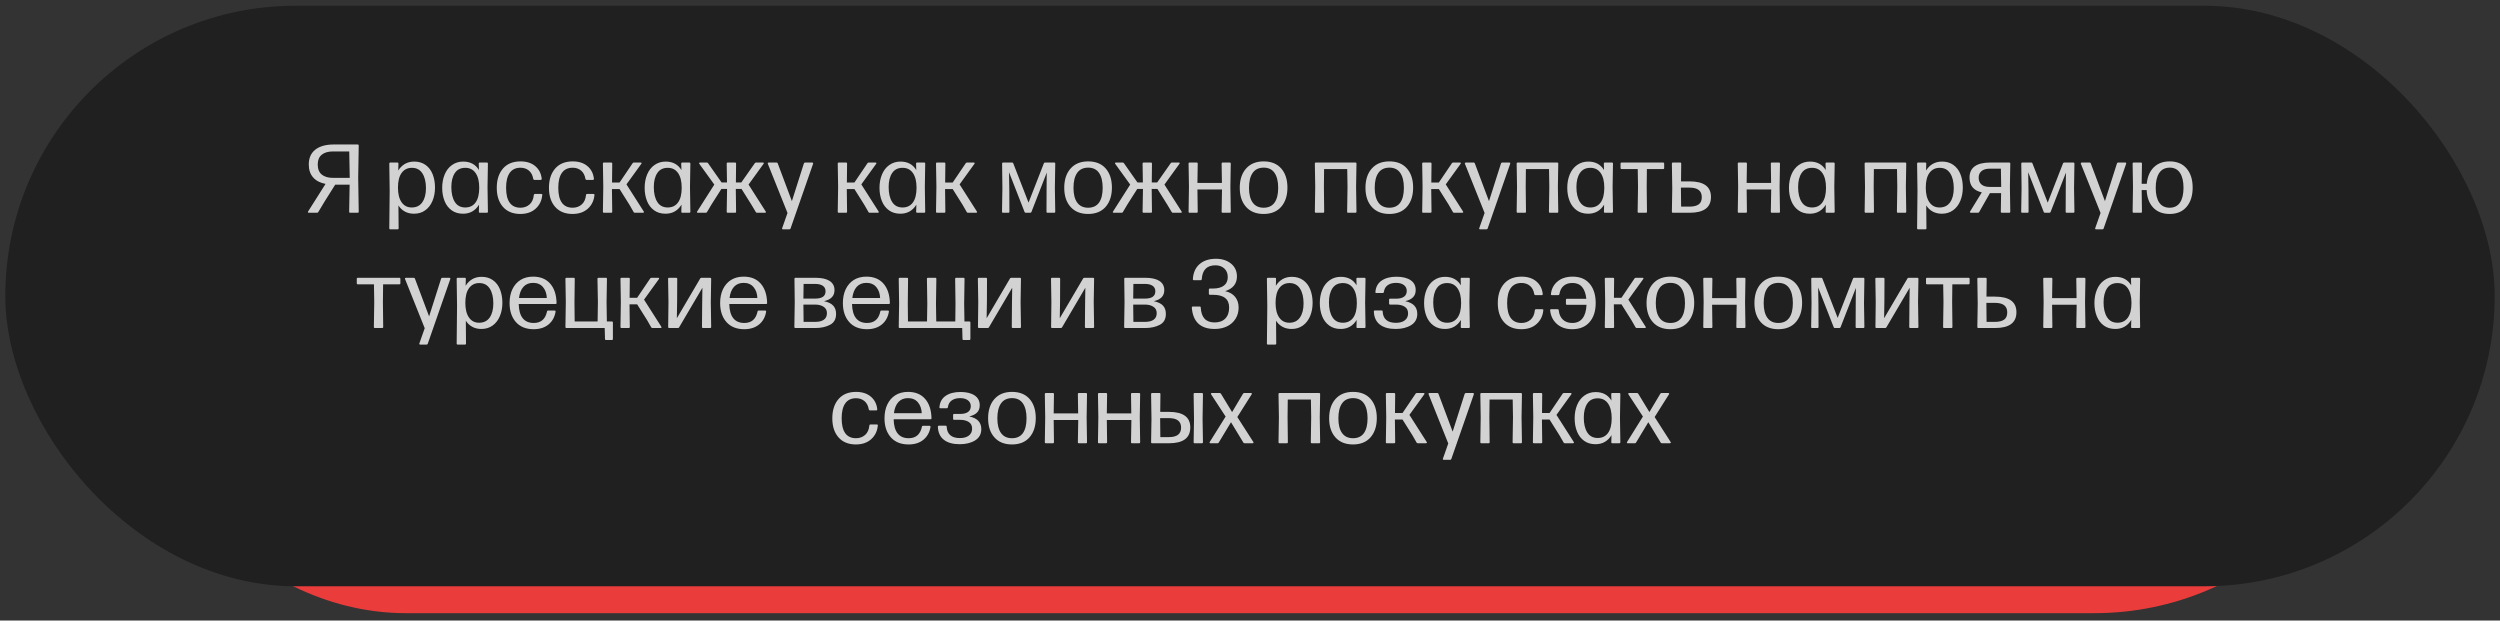 <?xml version="1.0" encoding="UTF-8"?> <svg xmlns="http://www.w3.org/2000/svg" width="282" height="70" viewBox="0 0 282 70" fill="none"><rect x="0" y="0" width="282" height="70" fill="#333333" stroke="none"/><rect x="13.037" y="3.683" width="255.926" height="65.482" rx="32.741" fill="#EB3C3C"></rect><rect x="0.599" y="0.648" width="280.802" height="65.482" rx="32.741" fill="#202020"></rect><path opacity="0.8" d="M40.34 16.298C40.423 16.298 40.464 16.339 40.464 16.421L40.405 20.031L40.464 23.877C40.464 23.959 40.423 24 40.34 24H39.502C39.424 24 39.384 23.959 39.384 23.877L39.438 20.831H37.81L36.634 22.7L35.898 23.925C35.877 23.975 35.829 24 35.753 24H34.84C34.79 24 34.756 23.986 34.738 23.957C34.72 23.928 34.726 23.894 34.754 23.855L36.72 20.745C36.115 20.627 35.65 20.384 35.324 20.015C34.994 19.642 34.83 19.155 34.83 18.554C34.83 17.823 35.077 17.265 35.571 16.878C36.065 16.491 36.76 16.298 37.655 16.298H40.34ZM39.449 20.063V20.041L39.395 17.082H37.569C37.017 17.082 36.591 17.206 36.291 17.453C35.99 17.7 35.839 18.063 35.839 18.543C35.839 19.062 35.992 19.445 36.296 19.692C36.6 19.939 37.021 20.063 37.558 20.063H39.449ZM47.999 18.602C48.358 18.856 48.624 19.205 48.8 19.649C48.979 20.101 49.068 20.602 49.068 21.153C49.068 21.705 48.975 22.204 48.789 22.652C48.599 23.107 48.325 23.463 47.967 23.721C47.609 23.979 47.188 24.107 46.705 24.107C46.315 24.107 45.971 24.027 45.674 23.866C45.373 23.701 45.13 23.47 44.943 23.173L44.965 25.751C44.965 25.83 44.925 25.869 44.847 25.869H44.03C43.952 25.869 43.912 25.83 43.912 25.751L43.955 21.513L43.912 18.457C43.912 18.375 43.952 18.334 44.03 18.334H44.825C44.904 18.334 44.943 18.375 44.943 18.457L44.922 19.236C45.122 18.914 45.373 18.665 45.674 18.489C45.978 18.314 46.329 18.226 46.727 18.226C47.224 18.226 47.649 18.351 47.999 18.602ZM46.442 23.404C46.968 23.404 47.367 23.207 47.64 22.813C47.912 22.419 48.048 21.891 48.048 21.229C48.048 20.527 47.914 19.968 47.645 19.553C47.377 19.137 46.983 18.93 46.463 18.93C45.973 18.93 45.588 19.119 45.309 19.499C45.029 19.879 44.89 20.434 44.89 21.164C44.89 21.869 45.026 22.419 45.298 22.813C45.57 23.207 45.951 23.404 46.442 23.404ZM54.004 18.457C54.004 18.375 54.044 18.334 54.123 18.334H54.917C54.996 18.334 55.036 18.375 55.036 18.457L54.993 21.105L55.036 23.877C55.036 23.959 54.996 24 54.917 24H54.133C54.054 24 54.015 23.959 54.015 23.877L54.037 23.087C53.836 23.416 53.585 23.669 53.285 23.844C52.98 24.02 52.629 24.107 52.232 24.107C51.727 24.107 51.299 23.98 50.948 23.726C50.59 23.465 50.323 23.116 50.148 22.679C49.969 22.235 49.879 21.737 49.879 21.186C49.879 20.631 49.972 20.129 50.159 19.682C50.345 19.23 50.619 18.876 50.98 18.618C51.346 18.357 51.766 18.226 52.243 18.226C53.052 18.226 53.646 18.545 54.026 19.182L54.004 18.457ZM53.645 22.84C53.92 22.46 54.058 21.905 54.058 21.175C54.058 20.462 53.92 19.909 53.645 19.515C53.372 19.125 52.986 18.93 52.484 18.93C51.962 18.93 51.569 19.125 51.308 19.515C51.043 19.909 50.911 20.439 50.911 21.105C50.911 21.81 51.043 22.371 51.308 22.786C51.569 23.198 51.962 23.404 52.484 23.404C52.982 23.404 53.369 23.216 53.645 22.84ZM56.733 23.334C56.267 22.804 56.035 22.088 56.035 21.186C56.035 20.276 56.269 19.551 56.738 19.01C57.207 18.473 57.866 18.205 58.715 18.205C59.399 18.205 59.952 18.382 60.374 18.736C60.797 19.091 61.041 19.565 61.105 20.16V20.181C61.105 20.256 61.064 20.294 60.981 20.294H60.278C60.213 20.294 60.17 20.256 60.149 20.181C60.084 19.773 59.922 19.46 59.66 19.241C59.402 19.026 59.087 18.919 58.715 18.919C58.174 18.919 57.768 19.112 57.496 19.499C57.224 19.882 57.087 20.441 57.087 21.175C57.087 22.675 57.626 23.427 58.704 23.431C59.116 23.431 59.461 23.305 59.741 23.055C60.013 22.811 60.17 22.459 60.213 21.997C60.228 21.918 60.273 21.878 60.348 21.878H61.062C61.094 21.878 61.123 21.887 61.148 21.905C61.169 21.92 61.177 21.947 61.169 21.986C61.112 22.623 60.863 23.141 60.423 23.538C59.982 23.936 59.406 24.134 58.693 24.134C57.855 24.134 57.202 23.867 56.733 23.334ZM62.62 23.334C62.154 22.804 61.921 22.088 61.921 21.186C61.921 20.276 62.156 19.551 62.625 19.01C63.094 18.473 63.753 18.205 64.602 18.205C65.285 18.205 65.839 18.382 66.261 18.736C66.684 19.091 66.927 19.565 66.992 20.16V20.181C66.992 20.256 66.951 20.294 66.868 20.294H66.165C66.1 20.294 66.057 20.256 66.036 20.181C65.971 19.773 65.808 19.46 65.547 19.241C65.289 19.026 64.974 18.919 64.602 18.919C64.061 18.919 63.654 19.112 63.382 19.499C63.11 19.882 62.974 20.441 62.974 21.175C62.974 22.675 63.513 23.427 64.591 23.431C65.003 23.431 65.348 23.305 65.627 23.055C65.9 22.811 66.057 22.459 66.1 21.997C66.114 21.918 66.159 21.878 66.234 21.878H66.949C66.981 21.878 67.01 21.887 67.035 21.905C67.056 21.92 67.063 21.947 67.056 21.986C66.999 22.623 66.75 23.141 66.31 23.538C65.869 23.936 65.293 24.134 64.58 24.134C63.742 24.134 63.089 23.867 62.62 23.334ZM71.514 18.334H72.261C72.311 18.334 72.345 18.348 72.363 18.377C72.377 18.401 72.37 18.436 72.341 18.479L70.665 20.799L72.615 23.855C72.63 23.88 72.637 23.903 72.637 23.925C72.637 23.975 72.599 24 72.524 24H71.611C71.543 24 71.496 23.971 71.471 23.914L71.009 23.108L69.887 21.325H69.027L69.06 23.877C69.06 23.959 69.02 24 68.941 24H68.125C68.046 24 68.007 23.959 68.007 23.877L68.05 21.073L68.007 18.457C68.007 18.375 68.046 18.334 68.125 18.334H68.941C69.02 18.334 69.06 18.375 69.06 18.457L69.038 20.589H69.887L71.358 18.414C71.383 18.36 71.435 18.334 71.514 18.334ZM76.842 18.457C76.842 18.375 76.882 18.334 76.96 18.334H77.755C77.834 18.334 77.874 18.375 77.874 18.457L77.831 21.105L77.874 23.877C77.874 23.959 77.834 24 77.755 24H76.971C76.892 24 76.853 23.959 76.853 23.877L76.874 23.087C76.674 23.416 76.423 23.669 76.123 23.844C75.818 24.02 75.467 24.107 75.07 24.107C74.565 24.107 74.137 23.98 73.786 23.726C73.428 23.465 73.161 23.116 72.986 22.679C72.807 22.235 72.717 21.737 72.717 21.186C72.717 20.631 72.81 20.129 72.997 19.682C73.183 19.23 73.457 18.876 73.818 18.618C74.184 18.357 74.604 18.226 75.081 18.226C75.89 18.226 76.484 18.545 76.864 19.182L76.842 18.457ZM76.482 22.84C76.758 22.46 76.896 21.905 76.896 21.175C76.896 20.462 76.758 19.909 76.482 19.515C76.21 19.125 75.824 18.93 75.322 18.93C74.799 18.93 74.407 19.125 74.146 19.515C73.881 19.909 73.749 20.439 73.749 21.105C73.749 21.81 73.881 22.371 74.146 22.786C74.407 23.198 74.799 23.404 75.322 23.404C75.82 23.404 76.207 23.216 76.482 22.84ZM85.286 18.334H86.054C86.104 18.334 86.138 18.348 86.156 18.377C86.17 18.401 86.161 18.436 86.129 18.479L84.437 20.82L86.371 23.855C86.388 23.873 86.397 23.896 86.397 23.925C86.397 23.975 86.363 24 86.295 24H85.393C85.325 24 85.278 23.971 85.253 23.914L84.765 23.098L83.647 21.314H82.998L83.03 23.877C83.03 23.959 82.989 24 82.906 24H82.095C82.013 24 81.972 23.959 81.972 23.877L82.015 21.314H81.37L80.237 23.098L79.753 23.914C79.728 23.971 79.68 24 79.608 24H78.717C78.67 24 78.638 23.986 78.62 23.957C78.606 23.932 78.613 23.898 78.642 23.855L80.575 20.82L78.883 18.479C78.869 18.464 78.862 18.443 78.862 18.414C78.862 18.36 78.894 18.334 78.959 18.334H79.727C79.795 18.334 79.843 18.36 79.872 18.414L81.392 20.579H82.004L81.972 18.457C81.972 18.375 82.013 18.334 82.095 18.334H82.906C82.989 18.334 83.03 18.375 83.03 18.457L83.008 20.579H83.621L85.141 18.414C85.166 18.36 85.214 18.334 85.286 18.334ZM88.229 25.826C88.215 25.797 88.215 25.765 88.229 25.73L88.831 24.021L86.612 18.479C86.602 18.446 86.596 18.428 86.596 18.425C86.596 18.4 86.609 18.378 86.634 18.36C86.659 18.342 86.684 18.334 86.709 18.334H87.601C87.665 18.334 87.708 18.367 87.73 18.436L89.325 22.689L90.678 18.436C90.7 18.367 90.748 18.334 90.823 18.334H91.613C91.659 18.334 91.692 18.348 91.71 18.377C91.727 18.409 91.729 18.443 91.715 18.479L89.174 25.773C89.153 25.837 89.108 25.869 89.04 25.869H88.315C88.276 25.869 88.247 25.855 88.229 25.826ZM98.004 18.334H98.751C98.801 18.334 98.835 18.348 98.853 18.377C98.867 18.401 98.86 18.436 98.832 18.479L97.156 20.799L99.106 23.855C99.12 23.88 99.127 23.903 99.127 23.925C99.127 23.975 99.089 24 99.014 24H98.101C98.033 24 97.987 23.971 97.961 23.914L97.499 23.108L96.377 21.325H95.518L95.55 23.877C95.55 23.959 95.51 24 95.432 24H94.615C94.537 24 94.497 23.959 94.497 23.877L94.54 21.073L94.497 18.457C94.497 18.375 94.537 18.334 94.615 18.334H95.432C95.51 18.334 95.55 18.375 95.55 18.457L95.528 20.589H96.377L97.849 18.414C97.874 18.36 97.926 18.334 98.004 18.334ZM103.333 18.457C103.333 18.375 103.372 18.334 103.451 18.334H104.246C104.324 18.334 104.364 18.375 104.364 18.457L104.321 21.105L104.364 23.877C104.364 23.959 104.324 24 104.246 24H103.461C103.383 24 103.343 23.959 103.343 23.877L103.365 23.087C103.164 23.416 102.914 23.669 102.613 23.844C102.308 24.02 101.958 24.107 101.56 24.107C101.055 24.107 100.627 23.98 100.276 23.726C99.918 23.465 99.651 23.116 99.476 22.679C99.297 22.235 99.207 21.737 99.207 21.186C99.207 20.631 99.301 20.129 99.487 19.682C99.673 19.23 99.947 18.876 100.309 18.618C100.674 18.357 101.095 18.226 101.571 18.226C102.38 18.226 102.974 18.545 103.354 19.182L103.333 18.457ZM102.973 22.84C103.248 22.46 103.386 21.905 103.386 21.175C103.386 20.462 103.248 19.909 102.973 19.515C102.701 19.125 102.314 18.93 101.812 18.93C101.29 18.93 100.898 19.125 100.636 19.515C100.371 19.909 100.239 20.439 100.239 21.105C100.239 21.81 100.371 22.371 100.636 22.786C100.898 23.198 101.29 23.404 101.812 23.404C102.31 23.404 102.697 23.216 102.973 22.84ZM109.09 18.334H109.837C109.887 18.334 109.921 18.348 109.939 18.377C109.953 18.401 109.946 18.436 109.917 18.479L108.242 20.799L110.191 23.855C110.206 23.88 110.213 23.903 110.213 23.925C110.213 23.975 110.175 24 110.1 24H109.187C109.119 24 109.072 23.971 109.047 23.914L108.585 23.108L107.463 21.325H106.604L106.636 23.877C106.636 23.959 106.596 24 106.518 24H105.701C105.622 24 105.583 23.959 105.583 23.877L105.626 21.073L105.583 18.457C105.583 18.375 105.622 18.334 105.701 18.334H106.518C106.596 18.334 106.636 18.375 106.636 18.457L106.614 20.589H107.463L108.935 18.414C108.96 18.36 109.012 18.334 109.09 18.334ZM117.743 18.436C117.765 18.367 117.809 18.334 117.877 18.334H118.909C118.991 18.334 119.032 18.375 119.032 18.457L118.989 21.218L119.032 23.877C119.032 23.959 118.991 24 118.909 24H118.162C118.083 24 118.044 23.959 118.044 23.877L118.055 21.347L118.065 20.052L118.076 19.467L116.347 23.903C116.325 23.968 116.282 24 116.218 24H115.697C115.632 24 115.589 23.968 115.568 23.903L113.817 19.424L113.828 20.063L113.849 21.347L113.86 23.877C113.86 23.959 113.82 24 113.742 24H113.146C113.067 24 113.027 23.959 113.027 23.877L113.07 21.218L113.038 18.457C113.038 18.375 113.077 18.334 113.156 18.334H114.171C114.236 18.334 114.279 18.367 114.3 18.436L116.019 22.856L117.743 18.436ZM120.756 23.334C120.284 22.804 120.047 22.088 120.047 21.186C120.047 20.269 120.285 19.544 120.762 19.01C121.238 18.473 121.897 18.205 122.738 18.205C123.594 18.205 124.255 18.47 124.72 19C125.189 19.533 125.424 20.255 125.424 21.164C125.424 22.066 125.189 22.788 124.72 23.329C124.251 23.866 123.59 24.134 122.738 24.134C121.89 24.134 121.229 23.867 120.756 23.334ZM123.974 22.851C124.246 22.467 124.382 21.912 124.382 21.186C124.382 20.462 124.244 19.9 123.968 19.499C123.696 19.105 123.286 18.908 122.738 18.908C122.187 18.915 121.775 19.114 121.503 19.504C121.227 19.898 121.089 20.459 121.089 21.186C121.089 21.909 121.229 22.464 121.508 22.851C121.788 23.237 122.198 23.431 122.738 23.431C123.286 23.431 123.698 23.237 123.974 22.851ZM132.197 18.334H132.965C133.015 18.334 133.049 18.348 133.067 18.377C133.081 18.401 133.072 18.436 133.04 18.479L131.348 20.82L133.282 23.855C133.3 23.873 133.309 23.896 133.309 23.925C133.309 23.975 133.275 24 133.207 24H132.304C132.236 24 132.19 23.971 132.165 23.914L131.676 23.098L130.559 21.314H129.909L129.941 23.877C129.941 23.959 129.9 24 129.817 24H129.006C128.924 24 128.883 23.959 128.883 23.877L128.926 21.314H128.281L127.148 23.098L126.665 23.914C126.639 23.971 126.591 24 126.52 24H125.628C125.581 24 125.549 23.986 125.531 23.957C125.517 23.932 125.524 23.898 125.553 23.855L127.486 20.82L125.794 18.479C125.78 18.464 125.773 18.443 125.773 18.414C125.773 18.36 125.805 18.334 125.87 18.334H126.638C126.706 18.334 126.754 18.36 126.783 18.414L128.303 20.579H128.915L128.883 18.457C128.883 18.375 128.924 18.334 129.006 18.334H129.817C129.9 18.334 129.941 18.375 129.941 18.457L129.919 20.579H130.532L132.052 18.414C132.077 18.36 132.125 18.334 132.197 18.334ZM137.799 18.457C137.799 18.375 137.838 18.334 137.917 18.334H138.712C138.791 18.334 138.83 18.375 138.83 18.457L138.787 21.073L138.83 23.877C138.83 23.959 138.791 24 138.712 24H137.917C137.838 24 137.799 23.959 137.799 23.877L137.842 21.373H135.07L135.103 23.877C135.103 23.959 135.063 24 134.984 24H134.189C134.111 24 134.071 23.959 134.071 23.877L134.114 21.073L134.071 18.457C134.071 18.375 134.111 18.334 134.189 18.334H134.984C135.063 18.334 135.103 18.375 135.103 18.457L135.07 20.632H137.831L137.799 18.457ZM140.554 23.334C140.082 22.804 139.845 22.088 139.845 21.186C139.845 20.269 140.083 19.544 140.56 19.01C141.036 18.473 141.695 18.205 142.536 18.205C143.392 18.205 144.053 18.47 144.518 19C144.987 19.533 145.222 20.255 145.222 21.164C145.222 22.066 144.987 22.788 144.518 23.329C144.049 23.866 143.388 24.134 142.536 24.134C141.688 24.134 141.027 23.867 140.554 23.334ZM143.771 22.851C144.044 22.467 144.18 21.912 144.18 21.186C144.18 20.462 144.042 19.9 143.766 19.499C143.494 19.105 143.084 18.908 142.536 18.908C141.985 18.915 141.573 19.114 141.301 19.504C141.025 19.898 140.887 20.459 140.887 21.186C140.887 21.909 141.027 22.464 141.306 22.851C141.585 23.237 141.995 23.431 142.536 23.431C143.084 23.431 143.496 23.237 143.771 22.851ZM148.434 18.334H152.892C152.97 18.334 153.01 18.375 153.01 18.457L152.967 21.073L153.01 23.877C153.01 23.959 152.97 24 152.892 24H152.075C151.996 24 151.957 23.959 151.957 23.877L152 21.073L151.968 19.069H149.357L149.336 21.073L149.368 23.877C149.368 23.959 149.329 24 149.25 24H148.434C148.355 24 148.315 23.959 148.315 23.877L148.358 21.073L148.315 18.457C148.315 18.375 148.355 18.334 148.434 18.334ZM154.734 23.334C154.261 22.804 154.025 22.088 154.025 21.186C154.025 20.269 154.263 19.544 154.739 19.01C155.215 18.473 155.874 18.205 156.716 18.205C157.572 18.205 158.232 18.47 158.698 19C159.167 19.533 159.401 20.255 159.401 21.164C159.401 22.066 159.167 22.788 158.698 23.329C158.229 23.866 157.568 24.134 156.716 24.134C155.867 24.134 155.207 23.867 154.734 23.334ZM157.951 22.851C158.223 22.467 158.359 21.912 158.359 21.186C158.359 20.462 158.222 19.9 157.946 19.499C157.674 19.105 157.264 18.908 156.716 18.908C156.164 18.915 155.753 19.114 155.48 19.504C155.205 19.898 155.067 20.459 155.067 21.186C155.067 21.909 155.207 22.464 155.486 22.851C155.765 23.237 156.175 23.431 156.716 23.431C157.264 23.431 157.675 23.237 157.951 22.851ZM163.929 18.334H164.676C164.726 18.334 164.76 18.348 164.778 18.377C164.792 18.401 164.785 18.436 164.756 18.479L163.081 20.799L165.03 23.855C165.045 23.88 165.052 23.903 165.052 23.925C165.052 23.975 165.014 24 164.939 24H164.026C163.958 24 163.911 23.971 163.886 23.914L163.424 23.108L162.302 21.325H161.442L161.475 23.877C161.475 23.959 161.435 24 161.356 24H160.54C160.461 24 160.422 23.959 160.422 23.877L160.465 21.073L160.422 18.457C160.422 18.375 160.461 18.334 160.54 18.334H161.356C161.435 18.334 161.475 18.375 161.475 18.457L161.453 20.589H162.302L163.773 18.414C163.799 18.36 163.85 18.334 163.929 18.334ZM166.862 25.826C166.847 25.797 166.847 25.765 166.862 25.73L167.463 24.021L165.245 18.479C165.234 18.446 165.229 18.428 165.229 18.425C165.229 18.4 165.242 18.378 165.267 18.36C165.292 18.342 165.317 18.334 165.342 18.334H166.233C166.298 18.334 166.341 18.367 166.362 18.436L167.958 22.689L169.311 18.436C169.333 18.367 169.381 18.334 169.456 18.334H170.246C170.292 18.334 170.324 18.348 170.342 18.377C170.36 18.409 170.362 18.443 170.348 18.479L167.807 25.773C167.786 25.837 167.741 25.869 167.673 25.869H166.948C166.908 25.869 166.88 25.855 166.862 25.826ZM171.196 18.334H175.654C175.733 18.334 175.772 18.375 175.772 18.457L175.729 21.073L175.772 23.877C175.772 23.959 175.733 24 175.654 24H174.838C174.759 24 174.72 23.959 174.72 23.877L174.763 21.073L174.73 19.069H172.12L172.099 21.073L172.131 23.877C172.131 23.959 172.091 24 172.013 24H171.196C171.118 24 171.078 23.959 171.078 23.877L171.121 21.073L171.078 18.457C171.078 18.375 171.118 18.334 171.196 18.334ZM180.913 18.457C180.913 18.375 180.952 18.334 181.031 18.334H181.826C181.904 18.334 181.944 18.375 181.944 18.457L181.901 21.105L181.944 23.877C181.944 23.959 181.904 24 181.826 24H181.042C180.963 24 180.923 23.959 180.923 23.877L180.945 23.087C180.744 23.416 180.494 23.669 180.193 23.844C179.889 24.02 179.538 24.107 179.14 24.107C178.635 24.107 178.207 23.98 177.856 23.726C177.498 23.465 177.232 23.116 177.056 22.679C176.877 22.235 176.788 21.737 176.788 21.186C176.788 20.631 176.881 20.129 177.067 19.682C177.253 19.23 177.527 18.876 177.889 18.618C178.254 18.357 178.675 18.226 179.151 18.226C179.96 18.226 180.555 18.545 180.934 19.182L180.913 18.457ZM180.553 22.84C180.828 22.46 180.966 21.905 180.966 21.175C180.966 20.462 180.828 19.909 180.553 19.515C180.281 19.125 179.894 18.93 179.393 18.93C178.87 18.93 178.478 19.125 178.216 19.515C177.951 19.909 177.819 20.439 177.819 21.105C177.819 21.81 177.951 22.371 178.216 22.786C178.478 23.198 178.87 23.404 179.393 23.404C179.89 23.404 180.277 23.216 180.553 22.84ZM182.921 18.334H187.594C187.677 18.334 187.718 18.375 187.718 18.457V18.951C187.718 19.03 187.677 19.069 187.594 19.069H185.768L185.747 21.073L185.779 23.877C185.779 23.959 185.739 24 185.661 24H184.844C184.765 24 184.726 23.959 184.726 23.877L184.769 21.073L184.737 19.069H182.921C182.839 19.069 182.798 19.03 182.798 18.951V18.457C182.798 18.375 182.839 18.334 182.921 18.334ZM190.586 20.46C192.194 20.46 192.998 21.046 192.998 22.217C192.998 23.406 192.194 24 190.586 24H188.706C188.627 24 188.588 23.959 188.588 23.877L188.631 21.261L188.588 18.457C188.588 18.375 188.627 18.334 188.706 18.334H189.522C189.601 18.334 189.641 18.375 189.641 18.457L189.619 20.46H190.586ZM190.586 23.307C191.03 23.307 191.372 23.223 191.612 23.055C191.845 22.89 191.961 22.618 191.961 22.238C191.961 21.522 191.503 21.164 190.586 21.164H189.608V21.261L189.63 23.307H190.586ZM199.749 18.457C199.749 18.375 199.788 18.334 199.867 18.334H200.662C200.741 18.334 200.78 18.375 200.78 18.457L200.737 21.073L200.78 23.877C200.78 23.959 200.741 24 200.662 24H199.867C199.788 24 199.749 23.959 199.749 23.877L199.792 21.373H197.021L197.053 23.877C197.053 23.959 197.013 24 196.935 24H196.14C196.061 24 196.021 23.959 196.021 23.877L196.064 21.073L196.021 18.457C196.021 18.375 196.061 18.334 196.14 18.334H196.935C197.013 18.334 197.053 18.375 197.053 18.457L197.021 20.632H199.781L199.749 18.457ZM205.92 18.457C205.92 18.375 205.96 18.334 206.039 18.334H206.833C206.912 18.334 206.952 18.375 206.952 18.457L206.909 21.105L206.952 23.877C206.952 23.959 206.912 24 206.833 24H206.049C205.971 24 205.931 23.959 205.931 23.877L205.953 23.087C205.752 23.416 205.501 23.669 205.201 23.844C204.896 24.02 204.545 24.107 204.148 24.107C203.643 24.107 203.215 23.98 202.864 23.726C202.506 23.465 202.239 23.116 202.064 22.679C201.885 22.235 201.795 21.737 201.795 21.186C201.795 20.631 201.889 20.129 202.075 19.682C202.261 19.23 202.535 18.876 202.896 18.618C203.262 18.357 203.682 18.226 204.159 18.226C204.968 18.226 205.562 18.545 205.942 19.182L205.92 18.457ZM205.561 22.84C205.836 22.46 205.974 21.905 205.974 21.175C205.974 20.462 205.836 19.909 205.561 19.515C205.288 19.125 204.902 18.93 204.4 18.93C203.878 18.93 203.486 19.125 203.224 19.515C202.959 19.909 202.827 20.439 202.827 21.105C202.827 21.81 202.959 22.371 203.224 22.786C203.486 23.198 203.878 23.404 204.4 23.404C204.898 23.404 205.285 23.216 205.561 22.84ZM210.448 18.334H214.906C214.985 18.334 215.024 18.375 215.024 18.457L214.981 21.073L215.024 23.877C215.024 23.959 214.985 24 214.906 24H214.09C214.011 24 213.972 23.959 213.972 23.877L214.015 21.073L213.982 19.069H211.372L211.351 21.073L211.383 23.877C211.383 23.959 211.343 24 211.265 24H210.448C210.369 24 210.33 23.959 210.33 23.877L210.373 21.073L210.33 18.457C210.33 18.375 210.369 18.334 210.448 18.334ZM220.336 18.602C220.694 18.856 220.961 19.205 221.137 19.649C221.316 20.101 221.405 20.602 221.405 21.153C221.405 21.705 221.312 22.204 221.126 22.652C220.936 23.107 220.662 23.463 220.304 23.721C219.946 23.979 219.525 24.107 219.042 24.107C218.652 24.107 218.308 24.027 218.011 23.866C217.71 23.701 217.466 23.47 217.28 23.173L217.302 25.751C217.302 25.83 217.262 25.869 217.184 25.869H216.367C216.288 25.869 216.249 25.83 216.249 25.751L216.292 21.513L216.249 18.457C216.249 18.375 216.288 18.334 216.367 18.334H217.162C217.241 18.334 217.28 18.375 217.28 18.457L217.259 19.236C217.459 18.914 217.71 18.665 218.011 18.489C218.315 18.314 218.666 18.226 219.063 18.226C219.561 18.226 219.986 18.351 220.336 18.602ZM218.779 23.404C219.305 23.404 219.704 23.207 219.977 22.813C220.249 22.419 220.385 21.891 220.385 21.229C220.385 20.527 220.25 19.968 219.982 19.553C219.713 19.137 219.319 18.93 218.8 18.93C218.31 18.93 217.925 19.119 217.646 19.499C217.366 19.879 217.227 20.434 217.227 21.164C217.227 21.869 217.363 22.419 217.635 22.813C217.907 23.207 218.288 23.404 218.779 23.404ZM226.637 18.334C226.719 18.334 226.76 18.375 226.76 18.457L226.717 21.084L226.76 23.877C226.76 23.959 226.719 24 226.637 24H225.815C225.733 24 225.691 23.959 225.691 23.877L225.724 21.787H224.461L223.747 23.044L223.253 23.914C223.228 23.971 223.18 24 223.108 24H222.313C222.27 24 222.24 23.986 222.222 23.957C222.204 23.928 222.206 23.894 222.227 23.855L223.548 21.701C222.625 21.497 222.163 20.94 222.163 20.031C222.163 19.465 222.36 19.041 222.753 18.758C223.147 18.475 223.727 18.334 224.494 18.334H226.637ZM223.521 20.82C223.733 20.996 224.042 21.084 224.451 21.084H225.734L225.702 19.026H224.44C224.046 19.026 223.74 19.116 223.521 19.295C223.303 19.474 223.194 19.723 223.194 20.041C223.194 20.382 223.303 20.641 223.521 20.82ZM232.706 18.436C232.728 18.367 232.772 18.334 232.84 18.334H233.872C233.954 18.334 233.995 18.375 233.995 18.457L233.952 21.218L233.995 23.877C233.995 23.959 233.954 24 233.872 24H233.125C233.046 24 233.007 23.959 233.007 23.877L233.018 21.347L233.028 20.052L233.039 19.467L231.31 23.903C231.288 23.968 231.245 24 231.181 24H230.66C230.595 24 230.552 23.968 230.531 23.903L228.78 19.424L228.791 20.063L228.812 21.347L228.823 23.877C228.823 23.959 228.783 24 228.705 24H228.108C228.03 24 227.99 23.959 227.99 23.877L228.033 21.218L228.001 18.457C228.001 18.375 228.04 18.334 228.119 18.334H229.134C229.199 18.334 229.242 18.367 229.263 18.436L230.982 22.856L232.706 18.436ZM236.342 25.826C236.328 25.797 236.328 25.765 236.342 25.73L236.944 24.021L234.726 18.479C234.715 18.446 234.709 18.428 234.709 18.425C234.709 18.4 234.722 18.378 234.747 18.36C234.772 18.342 234.797 18.334 234.822 18.334H235.714C235.778 18.334 235.821 18.367 235.843 18.436L237.438 22.689L238.792 18.436C238.813 18.367 238.861 18.334 238.937 18.334H239.726C239.773 18.334 239.805 18.348 239.823 18.377C239.841 18.409 239.842 18.443 239.828 18.479L237.288 25.773C237.266 25.837 237.221 25.869 237.153 25.869H236.428C236.389 25.869 236.36 25.855 236.342 25.826ZM244.737 18.205C245.557 18.205 246.195 18.471 246.649 19.005C247.104 19.538 247.332 20.258 247.332 21.164C247.332 22.074 247.104 22.795 246.649 23.329C246.195 23.866 245.557 24.134 244.737 24.134C243.95 24.134 243.328 23.893 242.874 23.409C242.426 22.933 242.182 22.276 242.143 21.438H241.579L241.611 23.877C241.611 23.959 241.572 24 241.493 24H240.677C240.598 24 240.559 23.959 240.559 23.877L240.602 21.073L240.559 18.457C240.559 18.375 240.598 18.334 240.677 18.334H241.493C241.572 18.334 241.611 18.375 241.611 18.457L241.579 20.734H242.154C242.229 19.947 242.49 19.329 242.938 18.881C243.389 18.43 243.989 18.205 244.737 18.205ZM245.903 22.851C246.168 22.46 246.3 21.905 246.3 21.186C246.3 20.462 246.168 19.9 245.903 19.499C245.641 19.105 245.253 18.908 244.737 18.908C244.215 18.915 243.822 19.116 243.561 19.51C243.296 19.911 243.164 20.469 243.164 21.186C243.164 21.905 243.296 22.46 243.561 22.851C243.826 23.237 244.218 23.431 244.737 23.431C245.249 23.431 245.638 23.237 245.903 22.851ZM40.367 31.334H45.04C45.122 31.334 45.164 31.375 45.164 31.457V31.951C45.164 32.03 45.122 32.069 45.04 32.069H43.214L43.192 34.073L43.225 36.877C43.225 36.959 43.185 37 43.106 37H42.29C42.211 37 42.172 36.959 42.172 36.877L42.215 34.073L42.183 32.069H40.367C40.285 32.069 40.244 32.03 40.244 31.951V31.457C40.244 31.375 40.285 31.334 40.367 31.334ZM47.307 38.826C47.292 38.797 47.292 38.765 47.307 38.73L47.908 37.022L45.69 31.479C45.679 31.446 45.674 31.428 45.674 31.425C45.674 31.4 45.686 31.378 45.711 31.36C45.736 31.342 45.762 31.334 45.787 31.334H46.678C46.743 31.334 46.786 31.367 46.807 31.436L48.402 35.69L49.756 31.436C49.777 31.367 49.826 31.334 49.901 31.334H50.69C50.737 31.334 50.769 31.348 50.787 31.377C50.805 31.409 50.807 31.443 50.792 31.479L48.252 38.773C48.23 38.837 48.186 38.869 48.118 38.869H47.393C47.353 38.869 47.325 38.855 47.307 38.826ZM55.6 31.602C55.958 31.856 56.224 32.205 56.4 32.649C56.579 33.101 56.669 33.602 56.669 34.153C56.669 34.705 56.575 35.204 56.389 35.652C56.199 36.107 55.925 36.463 55.567 36.721C55.209 36.978 54.789 37.107 54.305 37.107C53.915 37.107 53.571 37.027 53.274 36.866C52.973 36.701 52.73 36.47 52.544 36.173L52.565 38.751C52.565 38.83 52.526 38.869 52.447 38.869H51.63C51.552 38.869 51.512 38.83 51.512 38.751L51.555 34.513L51.512 31.457C51.512 31.375 51.552 31.334 51.63 31.334H52.425C52.504 31.334 52.544 31.375 52.544 31.457L52.522 32.236C52.722 31.914 52.973 31.665 53.274 31.489C53.578 31.314 53.929 31.226 54.327 31.226C54.824 31.226 55.249 31.351 55.6 31.602ZM54.042 36.404C54.568 36.404 54.968 36.207 55.24 35.813C55.512 35.419 55.648 34.891 55.648 34.228C55.648 33.527 55.514 32.968 55.245 32.553C54.977 32.137 54.583 31.93 54.063 31.93C53.573 31.93 53.188 32.12 52.909 32.499C52.629 32.879 52.49 33.434 52.49 34.164C52.49 34.87 52.626 35.419 52.898 35.813C53.17 36.207 53.551 36.404 54.042 36.404ZM61.701 35.142C61.708 35.066 61.753 35.029 61.835 35.029H62.56C62.603 35.029 62.634 35.041 62.652 35.066C62.67 35.088 62.675 35.12 62.668 35.163C62.571 35.758 62.31 36.234 61.884 36.592C61.45 36.953 60.888 37.134 60.197 37.134C59.334 37.134 58.665 36.864 58.188 36.323C57.716 35.786 57.48 35.074 57.48 34.185C57.48 33.591 57.585 33.072 57.796 32.628C58.015 32.173 58.321 31.822 58.715 31.575C59.112 31.328 59.587 31.205 60.138 31.205C60.958 31.205 61.597 31.466 62.056 31.989C62.518 32.515 62.759 33.244 62.781 34.175C62.781 34.254 62.74 34.293 62.657 34.293H58.511C58.529 35.002 58.677 35.534 58.956 35.888C59.243 36.25 59.66 36.431 60.208 36.431C61.021 36.431 61.519 36.001 61.701 35.142ZM59.048 32.349C58.776 32.649 58.607 33.07 58.543 33.611H61.68C61.662 33.117 61.52 32.71 61.255 32.392C60.987 32.069 60.614 31.908 60.138 31.908C59.68 31.908 59.316 32.055 59.048 32.349ZM68.463 31.457L68.42 34.073L68.453 36.264H69.017C69.095 36.264 69.135 36.303 69.135 36.382V38.23C69.135 38.312 69.095 38.353 69.017 38.353H68.367C68.284 38.353 68.243 38.312 68.243 38.23L68.211 37H63.898C63.819 37 63.78 36.959 63.78 36.877L63.823 34.073L63.78 31.457C63.78 31.375 63.819 31.334 63.898 31.334H64.714C64.793 31.334 64.832 31.375 64.832 31.457L64.8 34.073L64.822 36.264H67.411L67.443 34.073L67.394 31.457C67.394 31.375 67.436 31.334 67.518 31.334H68.345C68.424 31.334 68.463 31.375 68.463 31.457ZM73.496 31.334H74.243C74.293 31.334 74.327 31.348 74.345 31.377C74.359 31.401 74.352 31.436 74.323 31.479L72.647 33.799L74.597 36.855C74.612 36.88 74.619 36.903 74.619 36.925C74.619 36.975 74.581 37 74.506 37H73.593C73.525 37 73.478 36.971 73.453 36.914L72.991 36.108L71.869 34.325H71.009L71.041 36.877C71.041 36.959 71.002 37 70.923 37H70.107C70.028 37 69.989 36.959 69.989 36.877L70.032 34.073L69.989 31.457C69.989 31.375 70.028 31.334 70.107 31.334H70.923C71.002 31.334 71.041 31.375 71.041 31.457L71.02 33.589H71.869L73.34 31.414C73.365 31.36 73.417 31.334 73.496 31.334ZM78.975 31.425C79.003 31.364 79.052 31.334 79.12 31.334H80.097C80.18 31.334 80.221 31.375 80.221 31.457L80.178 34.073L80.221 36.877C80.221 36.959 80.18 37 80.097 37H79.308C79.225 37 79.184 36.959 79.184 36.877L79.206 34.218L79.232 32.456L76.611 36.914C76.586 36.971 76.54 37 76.472 37H75.489C75.41 37 75.371 36.959 75.371 36.877L75.403 34.073L75.36 31.457C75.36 31.375 75.399 31.334 75.478 31.334H76.273C76.352 31.334 76.391 31.375 76.391 31.457L76.38 33.965L76.348 35.899L78.975 31.425ZM85.452 35.142C85.459 35.066 85.504 35.029 85.586 35.029H86.311C86.355 35.029 86.385 35.041 86.403 35.066C86.421 35.088 86.426 35.12 86.419 35.163C86.322 35.758 86.061 36.234 85.635 36.592C85.201 36.953 84.639 37.134 83.948 37.134C83.085 37.134 82.416 36.864 81.939 36.323C81.467 35.786 81.231 35.074 81.231 34.185C81.231 33.591 81.336 33.072 81.547 32.628C81.766 32.173 82.072 31.822 82.466 31.575C82.863 31.328 83.338 31.205 83.889 31.205C84.709 31.205 85.348 31.466 85.807 31.989C86.269 32.515 86.51 33.244 86.532 34.175C86.532 34.254 86.491 34.293 86.408 34.293H82.262C82.28 35.002 82.428 35.534 82.707 35.888C82.994 36.25 83.411 36.431 83.959 36.431C84.772 36.431 85.269 36.001 85.452 35.142ZM82.799 32.349C82.527 32.649 82.358 33.07 82.294 33.611H85.431C85.413 33.117 85.271 32.71 85.006 32.392C84.738 32.069 84.365 31.908 83.889 31.908C83.431 31.908 83.067 32.055 82.799 32.349ZM92.966 33.976C93.439 34.08 93.781 34.248 93.992 34.481C94.204 34.714 94.309 35.022 94.309 35.405C94.309 35.992 94.08 36.404 93.622 36.64C93.16 36.88 92.615 37 91.989 37H89.722C89.643 37 89.604 36.959 89.604 36.877L89.647 34.073L89.615 31.457C89.615 31.375 89.654 31.334 89.733 31.334H91.978C92.676 31.334 93.21 31.452 93.579 31.688C93.947 31.924 94.132 32.272 94.132 32.73C94.132 33.378 93.743 33.79 92.966 33.965V33.976ZM90.646 32.026L90.624 33.681H91.967C92.737 33.681 93.122 33.405 93.122 32.853C93.122 32.581 93.018 32.376 92.811 32.236C92.603 32.096 92.318 32.026 91.957 32.026H90.646ZM91.967 36.307C92.379 36.307 92.7 36.227 92.929 36.065C93.162 35.904 93.278 35.655 93.278 35.319C93.278 35.004 93.154 34.766 92.907 34.605C92.653 34.44 92.34 34.357 91.967 34.357H90.624L90.646 36.307H91.967ZM99.299 35.142C99.306 35.066 99.351 35.029 99.433 35.029H100.158C100.201 35.029 100.232 35.041 100.25 35.066C100.267 35.088 100.273 35.12 100.266 35.163C100.169 35.758 99.908 36.234 99.481 36.592C99.048 36.953 98.486 37.134 97.795 37.134C96.932 37.134 96.262 36.864 95.786 36.323C95.314 35.786 95.077 35.074 95.077 34.185C95.077 33.591 95.183 33.072 95.394 32.628C95.612 32.173 95.919 31.822 96.312 31.575C96.71 31.328 97.184 31.205 97.736 31.205C98.556 31.205 99.195 31.466 99.653 31.989C100.115 32.515 100.357 33.244 100.378 34.175C100.378 34.254 100.337 34.293 100.255 34.293H96.108C96.126 35.002 96.275 35.534 96.554 35.888C96.841 36.25 97.258 36.431 97.806 36.431C98.618 36.431 99.116 36.001 99.299 35.142ZM96.645 32.349C96.373 32.649 96.205 33.07 96.141 33.611H99.277C99.259 33.117 99.118 32.71 98.853 32.392C98.585 32.069 98.212 31.908 97.736 31.908C97.278 31.908 96.914 32.055 96.645 32.349ZM108.79 36.264H109.337C109.42 36.264 109.461 36.303 109.461 36.382V38.23C109.461 38.312 109.42 38.353 109.337 38.353H108.693C108.611 38.353 108.569 38.312 108.569 38.23L108.537 37H101.496C101.417 37 101.377 36.959 101.377 36.877L101.42 34.261L101.377 31.457C101.377 31.375 101.417 31.334 101.496 31.334H102.312C102.391 31.334 102.43 31.375 102.43 31.457L102.398 34.261L102.419 36.264H104.568L104.6 34.261L104.557 31.457C104.557 31.375 104.597 31.334 104.675 31.334H105.502C105.581 31.334 105.621 31.375 105.621 31.457L105.578 34.261L105.61 36.264H107.758L107.78 34.261L107.742 31.457C107.742 31.375 107.783 31.334 107.866 31.334H108.682C108.761 31.334 108.8 31.375 108.8 31.457L108.757 34.261L108.79 36.264ZM113.919 31.425C113.948 31.364 113.996 31.334 114.064 31.334H115.042C115.124 31.334 115.165 31.375 115.165 31.457L115.122 34.073L115.165 36.877C115.165 36.959 115.124 37 115.042 37H114.252C114.17 37 114.128 36.959 114.128 36.877L114.15 34.218L114.177 32.456L111.556 36.914C111.531 36.971 111.484 37 111.416 37H110.433C110.354 37 110.315 36.959 110.315 36.877L110.347 34.073L110.304 31.457C110.304 31.375 110.344 31.334 110.422 31.334H111.217C111.296 31.334 111.335 31.375 111.335 31.457L111.325 33.965L111.292 35.899L113.919 31.425ZM122.169 31.425C122.198 31.364 122.246 31.334 122.314 31.334H123.292C123.374 31.334 123.415 31.375 123.415 31.457L123.372 34.073L123.415 36.877C123.415 36.959 123.374 37 123.292 37H122.502C122.42 37 122.378 36.959 122.378 36.877L122.4 34.218L122.427 32.456L119.806 36.914C119.781 36.971 119.734 37 119.666 37H118.683C118.604 37 118.565 36.959 118.565 36.877L118.597 34.073L118.554 31.457C118.554 31.375 118.594 31.334 118.672 31.334H119.467C119.546 31.334 119.585 31.375 119.585 31.457L119.575 33.965L119.542 35.899L122.169 31.425ZM130.167 33.976C130.639 34.08 130.981 34.248 131.192 34.481C131.404 34.714 131.509 35.022 131.509 35.405C131.509 35.992 131.28 36.404 130.822 36.64C130.36 36.88 129.816 37 129.189 37H126.922C126.844 37 126.804 36.959 126.804 36.877L126.847 34.073L126.815 31.457C126.815 31.375 126.854 31.334 126.933 31.334H129.178C129.876 31.334 130.41 31.452 130.779 31.688C131.148 31.924 131.332 32.272 131.332 32.73C131.332 33.378 130.944 33.79 130.167 33.965V33.976ZM127.846 32.026L127.825 33.681H129.167C129.937 33.681 130.322 33.405 130.322 32.853C130.322 32.581 130.218 32.376 130.011 32.236C129.803 32.096 129.518 32.026 129.157 32.026H127.846ZM129.167 36.307C129.579 36.307 129.9 36.227 130.129 36.065C130.362 35.904 130.478 35.655 130.478 35.319C130.478 35.004 130.354 34.766 130.107 34.605C129.853 34.44 129.54 34.357 129.167 34.357H127.825L127.846 36.307H129.167ZM137.009 37.107C136.214 37.107 135.602 36.905 135.172 36.501C134.743 36.096 134.497 35.496 134.437 34.701V34.68C134.437 34.612 134.472 34.578 134.544 34.578H135.328C135.407 34.578 135.446 34.619 135.446 34.701C135.504 35.815 136.025 36.372 137.009 36.372C137.536 36.372 137.94 36.221 138.223 35.92C138.506 35.623 138.647 35.213 138.647 34.69C138.647 33.731 138.039 33.251 136.821 33.251H136.483C136.401 33.251 136.359 33.21 136.359 33.127V32.666C136.359 32.587 136.401 32.547 136.483 32.547H136.821C137.366 32.547 137.783 32.433 138.073 32.204C138.352 31.982 138.492 31.666 138.492 31.258C138.492 30.846 138.363 30.523 138.105 30.286C137.844 30.046 137.511 29.926 137.106 29.926C136.139 29.926 135.624 30.447 135.559 31.489C135.545 31.568 135.5 31.607 135.425 31.607H134.678C134.596 31.607 134.555 31.568 134.555 31.489C134.598 30.755 134.852 30.188 135.317 29.787C135.779 29.389 136.392 29.19 137.154 29.19C137.842 29.19 138.408 29.369 138.852 29.727C139.296 30.086 139.521 30.567 139.528 31.172C139.528 32 139.084 32.556 138.196 32.843C138.68 32.947 139.054 33.16 139.319 33.482C139.584 33.808 139.716 34.211 139.716 34.69C139.716 35.17 139.6 35.595 139.367 35.963C139.134 36.332 138.816 36.615 138.411 36.812C138.007 37.009 137.539 37.107 137.009 37.107ZM146.994 31.602C147.352 31.856 147.619 32.205 147.794 32.649C147.973 33.101 148.063 33.602 148.063 34.153C148.063 34.705 147.97 35.204 147.784 35.652C147.594 36.107 147.32 36.463 146.962 36.721C146.604 36.978 146.183 37.107 145.7 37.107C145.309 37.107 144.966 37.027 144.668 36.866C144.368 36.701 144.124 36.47 143.938 36.173L143.959 38.751C143.959 38.83 143.92 38.869 143.841 38.869H143.025C142.946 38.869 142.907 38.83 142.907 38.751L142.95 34.513L142.907 31.457C142.907 31.375 142.946 31.334 143.025 31.334H143.82C143.899 31.334 143.938 31.375 143.938 31.457L143.917 32.236C144.117 31.914 144.368 31.665 144.668 31.489C144.973 31.314 145.324 31.226 145.721 31.226C146.219 31.226 146.643 31.351 146.994 31.602ZM145.437 36.404C145.963 36.404 146.362 36.207 146.634 35.813C146.906 35.419 147.042 34.891 147.042 34.228C147.042 33.527 146.908 32.968 146.64 32.553C146.371 32.137 145.977 31.93 145.458 31.93C144.967 31.93 144.583 32.12 144.303 32.499C144.024 32.879 143.884 33.434 143.884 34.164C143.884 34.87 144.02 35.419 144.292 35.813C144.565 36.207 144.946 36.404 145.437 36.404ZM152.999 31.457C152.999 31.375 153.038 31.334 153.117 31.334H153.912C153.991 31.334 154.03 31.375 154.03 31.457L153.987 34.105L154.03 36.877C154.03 36.959 153.991 37 153.912 37H153.128C153.049 37 153.01 36.959 153.01 36.877L153.031 36.087C152.831 36.416 152.58 36.669 152.279 36.844C151.975 37.02 151.624 37.107 151.227 37.107C150.722 37.107 150.294 36.98 149.943 36.726C149.585 36.465 149.318 36.116 149.143 35.679C148.964 35.235 148.874 34.737 148.874 34.185C148.874 33.63 148.967 33.129 149.153 32.682C149.34 32.23 149.613 31.876 149.975 31.618C150.34 31.357 150.761 31.226 151.237 31.226C152.047 31.226 152.641 31.545 153.021 32.182L152.999 31.457ZM152.639 35.84C152.915 35.46 153.053 34.905 153.053 34.175C153.053 33.462 152.915 32.909 152.639 32.515C152.367 32.125 151.98 31.93 151.479 31.93C150.956 31.93 150.564 32.125 150.303 32.515C150.038 32.909 149.905 33.439 149.905 34.105C149.905 34.81 150.038 35.371 150.303 35.786C150.564 36.198 150.956 36.404 151.479 36.404C151.977 36.404 152.363 36.216 152.639 35.84ZM158.461 34.605C158.207 34.44 157.883 34.357 157.489 34.357H156.812C156.73 34.357 156.689 34.318 156.689 34.239V33.81C156.689 33.731 156.73 33.691 156.812 33.691H157.489C157.869 33.691 158.162 33.618 158.37 33.471C158.578 33.324 158.682 33.104 158.682 32.81C158.682 32.535 158.572 32.315 158.354 32.15C158.139 31.989 157.847 31.908 157.479 31.908C157.088 31.908 156.771 31.996 156.528 32.171C156.284 32.347 156.143 32.599 156.104 32.929C156.086 33.011 156.043 33.052 155.975 33.052H155.26C155.167 33.052 155.13 33.011 155.147 32.929C155.19 32.367 155.425 31.94 155.851 31.65C156.274 31.36 156.829 31.215 157.516 31.215C158.193 31.215 158.725 31.344 159.111 31.602C159.498 31.86 159.691 32.232 159.691 32.719C159.691 33.059 159.589 33.331 159.385 33.536C159.181 33.74 158.895 33.883 158.526 33.965V33.976C158.991 34.08 159.33 34.248 159.541 34.481C159.759 34.721 159.869 35.029 159.869 35.405C159.869 35.963 159.636 36.388 159.17 36.678C158.708 36.964 158.13 37.107 157.436 37.107C156.673 37.107 156.078 36.943 155.652 36.613C155.223 36.284 154.995 35.793 154.97 35.142C154.97 35.059 155.011 35.018 155.094 35.018H155.84C155.923 35.018 155.964 35.059 155.964 35.142C155.985 35.564 156.123 35.883 156.377 36.098C156.625 36.309 156.984 36.415 157.457 36.415C157.883 36.415 158.218 36.322 158.461 36.135C158.708 35.946 158.832 35.684 158.832 35.351C158.832 35.014 158.708 34.766 158.461 34.605ZM164.762 31.457C164.762 31.375 164.801 31.334 164.88 31.334H165.675C165.754 31.334 165.793 31.375 165.793 31.457L165.75 34.105L165.793 36.877C165.793 36.959 165.754 37 165.675 37H164.891C164.812 37 164.772 36.959 164.772 36.877L164.794 36.087C164.593 36.416 164.343 36.669 164.042 36.844C163.738 37.02 163.387 37.107 162.989 37.107C162.484 37.107 162.056 36.98 161.706 36.726C161.347 36.465 161.081 36.116 160.905 35.679C160.726 35.235 160.637 34.737 160.637 34.185C160.637 33.63 160.73 33.129 160.916 32.682C161.102 32.23 161.376 31.876 161.738 31.618C162.103 31.357 162.524 31.226 163 31.226C163.809 31.226 164.404 31.545 164.783 32.182L164.762 31.457ZM164.402 35.84C164.678 35.46 164.815 34.905 164.815 34.175C164.815 33.462 164.678 32.909 164.402 32.515C164.13 32.125 163.743 31.93 163.242 31.93C162.719 31.93 162.327 32.125 162.065 32.515C161.8 32.909 161.668 33.439 161.668 34.105C161.668 34.81 161.8 35.371 162.065 35.786C162.327 36.198 162.719 36.404 163.242 36.404C163.739 36.404 164.126 36.216 164.402 35.84ZM169.649 36.334C169.184 35.804 168.951 35.088 168.951 34.185C168.951 33.276 169.186 32.551 169.655 32.01C170.124 31.473 170.783 31.205 171.631 31.205C172.315 31.205 172.868 31.382 173.291 31.736C173.714 32.091 173.957 32.565 174.021 33.16V33.181C174.021 33.256 173.98 33.294 173.898 33.294H173.194C173.13 33.294 173.087 33.256 173.065 33.181C173.001 32.773 172.838 32.46 172.577 32.241C172.319 32.026 172.004 31.919 171.631 31.919C171.091 31.919 170.684 32.112 170.412 32.499C170.14 32.882 170.004 33.441 170.004 34.175C170.004 35.675 170.543 36.427 171.621 36.431C172.032 36.431 172.378 36.305 172.657 36.055C172.929 35.811 173.087 35.459 173.13 34.997C173.144 34.918 173.189 34.878 173.264 34.878H173.979C174.011 34.878 174.039 34.887 174.064 34.905C174.086 34.92 174.093 34.947 174.086 34.986C174.029 35.623 173.78 36.141 173.339 36.538C172.899 36.935 172.322 37.134 171.61 37.134C170.772 37.134 170.118 36.867 169.649 36.334ZM177.4 31.205C178.227 31.205 178.866 31.473 179.317 32.01C179.769 32.547 179.994 33.273 179.994 34.185C179.994 35.088 179.763 35.804 179.301 36.334C178.839 36.867 178.186 37.134 177.341 37.134C176.635 37.134 176.061 36.937 175.617 36.544C175.173 36.15 174.918 35.634 174.854 34.997V34.975C174.854 34.911 174.892 34.878 174.967 34.878H175.692C175.767 34.878 175.812 34.918 175.826 34.997C175.869 35.444 176.023 35.795 176.288 36.049C176.553 36.303 176.908 36.431 177.352 36.431C177.856 36.431 178.243 36.255 178.512 35.904C178.784 35.553 178.932 35.047 178.958 34.384H176.761C176.678 34.384 176.637 34.343 176.637 34.261V33.82C176.637 33.742 176.678 33.702 176.761 33.702H178.936C178.875 33.122 178.718 32.68 178.463 32.376C178.206 32.071 177.842 31.919 177.373 31.919C176.961 31.919 176.63 32.026 176.379 32.241C176.125 32.456 175.966 32.769 175.901 33.181C175.88 33.256 175.835 33.294 175.767 33.294H175.063C175.028 33.294 174.997 33.283 174.972 33.262C174.947 33.24 174.938 33.213 174.945 33.181C175.003 32.59 175.251 32.112 175.692 31.747C176.129 31.385 176.698 31.205 177.4 31.205ZM184.527 31.334H185.274C185.324 31.334 185.358 31.348 185.376 31.377C185.39 31.401 185.383 31.436 185.354 31.479L183.679 33.799L185.628 36.855C185.643 36.88 185.65 36.903 185.65 36.925C185.65 36.975 185.612 37 185.537 37H184.624C184.556 37 184.509 36.971 184.484 36.914L184.022 36.108L182.9 34.325H182.041L182.073 36.877C182.073 36.959 182.033 37 181.955 37H181.138C181.059 37 181.02 36.959 181.02 36.877L181.063 34.073L181.02 31.457C181.02 31.375 181.059 31.334 181.138 31.334H181.955C182.033 31.334 182.073 31.375 182.073 31.457L182.051 33.589H182.9L184.372 31.414C184.397 31.36 184.449 31.334 184.527 31.334ZM186.439 36.334C185.967 35.804 185.73 35.088 185.73 34.185C185.73 33.269 185.969 32.544 186.445 32.01C186.921 31.473 187.58 31.205 188.421 31.205C189.277 31.205 189.938 31.47 190.403 32C190.872 32.533 191.107 33.255 191.107 34.164C191.107 35.066 190.872 35.788 190.403 36.329C189.934 36.866 189.274 37.134 188.421 37.134C187.573 37.134 186.912 36.867 186.439 36.334ZM189.657 35.851C189.929 35.467 190.065 34.912 190.065 34.185C190.065 33.462 189.927 32.9 189.651 32.499C189.379 32.105 188.969 31.908 188.421 31.908C187.87 31.915 187.458 32.114 187.186 32.504C186.91 32.898 186.772 33.459 186.772 34.185C186.772 34.909 186.912 35.464 187.191 35.851C187.471 36.237 187.881 36.431 188.421 36.431C188.969 36.431 189.381 36.237 189.657 35.851ZM195.855 31.457C195.855 31.375 195.894 31.334 195.973 31.334H196.768C196.847 31.334 196.886 31.375 196.886 31.457L196.843 34.073L196.886 36.877C196.886 36.959 196.847 37 196.768 37H195.973C195.894 37 195.855 36.959 195.855 36.877L195.898 34.373H193.126L193.159 36.877C193.159 36.959 193.119 37 193.041 37H192.246C192.167 37 192.127 36.959 192.127 36.877L192.17 34.073L192.127 31.457C192.127 31.375 192.167 31.334 192.246 31.334H193.041C193.119 31.334 193.159 31.375 193.159 31.457L193.126 33.632H195.887L195.855 31.457ZM198.61 36.334C198.138 35.804 197.901 35.088 197.901 34.185C197.901 33.269 198.139 32.544 198.616 32.01C199.092 31.473 199.751 31.205 200.592 31.205C201.448 31.205 202.109 31.47 202.574 32C203.043 32.533 203.278 33.255 203.278 34.164C203.278 35.066 203.043 35.788 202.574 36.329C202.105 36.866 201.444 37.134 200.592 37.134C199.744 37.134 199.083 36.867 198.61 36.334ZM201.828 35.851C202.1 35.467 202.236 34.912 202.236 34.185C202.236 33.462 202.098 32.9 201.822 32.499C201.55 32.105 201.14 31.908 200.592 31.908C200.041 31.915 199.629 32.114 199.357 32.504C199.081 32.898 198.943 33.459 198.943 34.185C198.943 34.909 199.083 35.464 199.362 35.851C199.642 36.237 200.052 36.431 200.592 36.431C201.14 36.431 201.552 36.237 201.828 35.851ZM209.014 31.436C209.036 31.367 209.08 31.334 209.148 31.334H210.18C210.262 31.334 210.303 31.375 210.303 31.457L210.26 34.218L210.303 36.877C210.303 36.959 210.262 37 210.18 37H209.433C209.354 37 209.315 36.959 209.315 36.877L209.326 34.347L209.336 33.052L209.347 32.467L207.618 36.903C207.596 36.968 207.553 37 207.489 37H206.968C206.903 37 206.86 36.968 206.839 36.903L205.088 32.424L205.099 33.063L205.12 34.347L205.131 36.877C205.131 36.959 205.091 37 205.013 37H204.417C204.338 37 204.298 36.959 204.298 36.877L204.341 34.218L204.309 31.457C204.309 31.375 204.348 31.334 204.427 31.334H205.442C205.507 31.334 205.55 31.367 205.571 31.436L207.29 35.856L209.014 31.436ZM215.153 31.425C215.182 31.364 215.23 31.334 215.298 31.334H216.276C216.358 31.334 216.399 31.375 216.399 31.457L216.356 34.073L216.399 36.877C216.399 36.959 216.358 37 216.276 37H215.486C215.404 37 215.363 36.959 215.363 36.877L215.384 34.218L215.411 32.456L212.79 36.914C212.765 36.971 212.718 37 212.65 37H211.667C211.589 37 211.549 36.959 211.549 36.877L211.582 34.073L211.539 31.457C211.539 31.375 211.578 31.334 211.657 31.334H212.452C212.53 31.334 212.57 31.375 212.57 31.457L212.559 33.965L212.527 35.899L215.153 31.425ZM217.377 31.334H222.05C222.132 31.334 222.173 31.375 222.173 31.457V31.951C222.173 32.03 222.132 32.069 222.05 32.069H220.224L220.202 34.073L220.234 36.877C220.234 36.959 220.195 37 220.116 37H219.3C219.221 37 219.182 36.959 219.182 36.877L219.225 34.073L219.192 32.069H217.377C217.295 32.069 217.253 32.03 217.253 31.951V31.457C217.253 31.375 217.295 31.334 217.377 31.334ZM225.042 33.46C226.649 33.46 227.453 34.046 227.453 35.217C227.453 36.406 226.649 37 225.042 37H223.162C223.083 37 223.043 36.959 223.043 36.877L223.086 34.261L223.043 31.457C223.043 31.375 223.083 31.334 223.162 31.334H223.978C224.057 31.334 224.096 31.375 224.096 31.457L224.075 33.46H225.042ZM225.042 36.307C225.486 36.307 225.827 36.223 226.067 36.055C226.3 35.89 226.417 35.618 226.417 35.238C226.417 34.522 225.958 34.164 225.042 34.164H224.064V34.261L224.085 36.307H225.042ZM234.205 31.457C234.205 31.375 234.244 31.334 234.323 31.334H235.118C235.196 31.334 235.236 31.375 235.236 31.457L235.193 34.073L235.236 36.877C235.236 36.959 235.196 37 235.118 37H234.323C234.244 37 234.205 36.959 234.205 36.877L234.248 34.373H231.476L231.508 36.877C231.508 36.959 231.469 37 231.39 37H230.595C230.516 37 230.477 36.959 230.477 36.877L230.52 34.073L230.477 31.457C230.477 31.375 230.516 31.334 230.595 31.334H231.39C231.469 31.334 231.508 31.375 231.508 31.457L231.476 33.632H234.237L234.205 31.457ZM240.376 31.457C240.376 31.375 240.415 31.334 240.494 31.334H241.289C241.368 31.334 241.407 31.375 241.407 31.457L241.364 34.105L241.407 36.877C241.407 36.959 241.368 37 241.289 37H240.505C240.426 37 240.387 36.959 240.387 36.877L240.408 36.087C240.208 36.416 239.957 36.669 239.656 36.844C239.352 37.02 239.001 37.107 238.604 37.107C238.099 37.107 237.671 36.98 237.32 36.726C236.962 36.465 236.695 36.116 236.52 35.679C236.34 35.235 236.251 34.737 236.251 34.185C236.251 33.63 236.344 33.129 236.53 32.682C236.716 32.23 236.99 31.876 237.352 31.618C237.717 31.357 238.138 31.226 238.614 31.226C239.424 31.226 240.018 31.545 240.397 32.182L240.376 31.457ZM240.016 35.84C240.292 35.46 240.43 34.905 240.43 34.175C240.43 33.462 240.292 32.909 240.016 32.515C239.744 32.125 239.357 31.93 238.856 31.93C238.333 31.93 237.941 32.125 237.68 32.515C237.415 32.909 237.282 33.439 237.282 34.105C237.282 34.81 237.415 35.371 237.68 35.786C237.941 36.198 238.333 36.404 238.856 36.404C239.354 36.404 239.74 36.216 240.016 35.84ZM94.583 49.334C94.118 48.804 93.885 48.088 93.885 47.185C93.885 46.276 94.119 45.551 94.588 45.01C95.058 44.473 95.716 44.205 96.565 44.205C97.249 44.205 97.802 44.382 98.225 44.736C98.647 45.091 98.891 45.565 98.955 46.16V46.181C98.955 46.256 98.914 46.294 98.832 46.294H98.128C98.064 46.294 98.02 46.256 97.999 46.181C97.935 45.773 97.772 45.46 97.51 45.241C97.252 45.026 96.937 44.919 96.565 44.919C96.024 44.919 95.618 45.112 95.346 45.499C95.074 45.882 94.938 46.441 94.938 47.175C94.938 48.675 95.476 49.427 96.554 49.431C96.966 49.431 97.311 49.305 97.591 49.055C97.863 48.811 98.02 48.459 98.064 47.997C98.078 47.918 98.123 47.878 98.198 47.878H98.912C98.944 47.878 98.973 47.887 98.998 47.905C99.019 47.92 99.027 47.947 99.019 47.986C98.962 48.623 98.713 49.141 98.273 49.538C97.832 49.935 97.256 50.134 96.543 50.134C95.706 50.134 95.052 49.867 94.583 49.334ZM103.993 48.142C104 48.066 104.045 48.029 104.127 48.029H104.853C104.896 48.029 104.926 48.041 104.944 48.066C104.962 48.088 104.967 48.12 104.96 48.163C104.863 48.758 104.602 49.234 104.176 49.592C103.743 49.953 103.18 50.134 102.489 50.134C101.626 50.134 100.957 49.864 100.48 49.323C100.008 48.786 99.772 48.074 99.772 47.185C99.772 46.591 99.877 46.072 100.088 45.628C100.307 45.173 100.613 44.822 101.007 44.575C101.404 44.328 101.879 44.205 102.43 44.205C103.25 44.205 103.889 44.466 104.348 44.989C104.81 45.515 105.051 46.244 105.073 47.175C105.073 47.254 105.032 47.293 104.949 47.293H100.803C100.821 48.002 100.969 48.534 101.249 48.888C101.535 49.25 101.952 49.431 102.5 49.431C103.313 49.431 103.811 49.001 103.993 48.142ZM101.34 45.349C101.068 45.649 100.899 46.07 100.835 46.611H103.972C103.954 46.117 103.812 45.71 103.547 45.392C103.279 45.069 102.906 44.908 102.43 44.908C101.972 44.908 101.608 45.055 101.34 45.349ZM109.284 47.605C109.029 47.44 108.705 47.357 108.312 47.357H107.635C107.552 47.357 107.511 47.318 107.511 47.239V46.81C107.511 46.731 107.552 46.691 107.635 46.691H108.312C108.691 46.691 108.985 46.618 109.192 46.471C109.4 46.324 109.504 46.104 109.504 45.81C109.504 45.535 109.395 45.315 109.176 45.15C108.961 44.989 108.67 44.908 108.301 44.908C107.91 44.908 107.594 44.996 107.35 45.171C107.107 45.347 106.965 45.599 106.926 45.929C106.908 46.011 106.865 46.052 106.797 46.052H106.083C105.989 46.052 105.952 46.011 105.97 45.929C106.013 45.367 106.247 44.94 106.673 44.65C107.096 44.36 107.651 44.215 108.338 44.215C109.015 44.215 109.547 44.344 109.934 44.602C110.32 44.86 110.514 45.232 110.514 45.719C110.514 46.059 110.412 46.331 110.208 46.536C110.003 46.74 109.717 46.883 109.348 46.965V46.976C109.814 47.08 110.152 47.248 110.363 47.481C110.582 47.721 110.691 48.029 110.691 48.405C110.691 48.963 110.458 49.388 109.993 49.678C109.531 49.964 108.952 50.107 108.258 50.107C107.495 50.107 106.901 49.943 106.475 49.613C106.045 49.284 105.818 48.793 105.792 48.142C105.792 48.059 105.834 48.018 105.916 48.018H106.663C106.745 48.018 106.786 48.059 106.786 48.142C106.808 48.564 106.945 48.883 107.2 49.098C107.447 49.309 107.807 49.415 108.279 49.415C108.705 49.415 109.04 49.322 109.284 49.135C109.531 48.946 109.654 48.684 109.654 48.351C109.654 48.014 109.531 47.766 109.284 47.605ZM112.168 49.334C111.695 48.804 111.459 48.088 111.459 47.185C111.459 46.269 111.697 45.544 112.173 45.01C112.65 44.473 113.308 44.205 114.15 44.205C115.006 44.205 115.666 44.47 116.132 44.999C116.601 45.533 116.835 46.255 116.835 47.164C116.835 48.066 116.601 48.788 116.132 49.329C115.663 49.866 115.002 50.134 114.15 50.134C113.301 50.134 112.641 49.867 112.168 49.334ZM115.385 48.851C115.657 48.467 115.793 47.912 115.793 47.185C115.793 46.462 115.656 45.9 115.38 45.499C115.108 45.105 114.698 44.908 114.15 44.908C113.598 44.915 113.187 45.114 112.915 45.504C112.639 45.898 112.501 46.459 112.501 47.185C112.501 47.909 112.641 48.464 112.92 48.851C113.199 49.237 113.609 49.431 114.15 49.431C114.698 49.431 115.11 49.237 115.385 48.851ZM121.583 44.457C121.583 44.375 121.623 44.334 121.702 44.334H122.497C122.575 44.334 122.615 44.375 122.615 44.457L122.572 47.073L122.615 49.877C122.615 49.959 122.575 50 122.497 50H121.702C121.623 50 121.583 49.959 121.583 49.877L121.626 47.373H118.855L118.887 49.877C118.887 49.959 118.848 50 118.769 50H117.974C117.895 50 117.856 49.959 117.856 49.877L117.899 47.073L117.856 44.457C117.856 44.375 117.895 44.334 117.974 44.334H118.769C118.848 44.334 118.887 44.375 118.887 44.457L118.855 46.632H121.616L121.583 44.457ZM127.578 44.457C127.578 44.375 127.617 44.334 127.696 44.334H128.491C128.569 44.334 128.609 44.375 128.609 44.457L128.566 47.073L128.609 49.877C128.609 49.959 128.569 50 128.491 50H127.696C127.617 50 127.578 49.959 127.578 49.877L127.621 47.373H124.849L124.881 49.877C124.881 49.959 124.842 50 124.763 50H123.968C123.889 50 123.85 49.959 123.85 49.877L123.893 47.073L123.85 44.457C123.85 44.375 123.889 44.334 123.968 44.334H124.763C124.842 44.334 124.881 44.375 124.881 44.457L124.849 46.632H127.61L127.578 44.457ZM131.853 46.46C133.461 46.46 134.265 47.046 134.265 48.217C134.265 49.406 133.461 50 131.853 50H129.962C129.884 50 129.844 49.959 129.844 49.877L129.887 47.261L129.844 44.457C129.844 44.375 129.884 44.334 129.962 44.334H130.779C130.858 44.334 130.897 44.375 130.897 44.457L130.875 46.46H131.853ZM134.641 44.457C134.641 44.375 134.68 44.334 134.759 44.334H135.575C135.654 44.334 135.693 44.375 135.693 44.457L135.65 47.261L135.693 49.877C135.693 49.959 135.654 50 135.575 50H134.759C134.68 50 134.641 49.959 134.641 49.877L134.684 47.261L134.641 44.457ZM131.853 49.307C132.77 49.307 133.228 48.951 133.228 48.238C133.228 47.522 132.77 47.164 131.853 47.164H130.865V47.261L130.886 49.307H131.853ZM141.102 44.334C141.152 44.334 141.186 44.348 141.204 44.377C141.222 44.405 141.217 44.439 141.188 44.478L139.571 47.041L141.376 49.855C141.39 49.88 141.397 49.903 141.397 49.925C141.397 49.975 141.362 50 141.29 50H140.409C140.33 50 140.278 49.975 140.253 49.925L138.857 47.626L137.471 49.925C137.45 49.975 137.401 50 137.326 50H136.547C136.497 50 136.463 49.986 136.445 49.957C136.427 49.928 136.433 49.894 136.461 49.855L138.25 46.987L136.612 44.478C136.597 44.464 136.59 44.443 136.59 44.414C136.59 44.36 136.624 44.334 136.692 44.334H137.573C137.645 44.334 137.695 44.36 137.724 44.414L138.98 46.482L140.21 44.414C140.236 44.36 140.284 44.334 140.355 44.334H141.102ZM144.335 44.334H148.793C148.872 44.334 148.912 44.375 148.912 44.457L148.869 47.073L148.912 49.877C148.912 49.959 148.872 50 148.793 50H147.977C147.898 50 147.859 49.959 147.859 49.877L147.902 47.073L147.87 45.069H145.259L145.238 47.073L145.27 49.877C145.27 49.959 145.231 50 145.152 50H144.335C144.257 50 144.217 49.959 144.217 49.877L144.26 47.073L144.217 44.457C144.217 44.375 144.257 44.334 144.335 44.334ZM150.636 49.334C150.163 48.804 149.927 48.088 149.927 47.185C149.927 46.269 150.165 45.544 150.641 45.01C151.117 44.473 151.776 44.205 152.618 44.205C153.473 44.205 154.134 44.47 154.6 44.999C155.069 45.533 155.303 46.255 155.303 47.164C155.303 48.066 155.069 48.788 154.6 49.329C154.131 49.866 153.47 50.134 152.618 50.134C151.769 50.134 151.108 49.867 150.636 49.334ZM153.853 48.851C154.125 48.467 154.261 47.912 154.261 47.185C154.261 46.462 154.123 45.9 153.848 45.499C153.576 45.105 153.166 44.908 152.618 44.908C152.066 44.915 151.654 45.114 151.382 45.504C151.107 45.898 150.969 46.459 150.969 47.185C150.969 47.909 151.108 48.464 151.388 48.851C151.667 49.237 152.077 49.431 152.618 49.431C153.166 49.431 153.577 49.237 153.853 48.851ZM159.831 44.334H160.578C160.628 44.334 160.662 44.348 160.68 44.377C160.694 44.401 160.687 44.435 160.658 44.478L158.982 46.799L160.932 49.855C160.946 49.88 160.954 49.903 160.954 49.925C160.954 49.975 160.916 50 160.841 50H159.928C159.86 50 159.813 49.971 159.788 49.914L159.326 49.108L158.204 47.325H157.344L157.376 49.877C157.376 49.959 157.337 50 157.258 50H156.442C156.363 50 156.324 49.959 156.324 49.877L156.367 47.073L156.324 44.457C156.324 44.375 156.363 44.334 156.442 44.334H157.258C157.337 44.334 157.376 44.375 157.376 44.457L157.355 46.589H158.204L159.675 44.414C159.7 44.36 159.752 44.334 159.831 44.334ZM162.764 51.826C162.749 51.797 162.749 51.765 162.764 51.73L163.365 50.022L161.147 44.478C161.136 44.446 161.131 44.428 161.131 44.425C161.131 44.4 161.143 44.378 161.168 44.36C161.194 44.342 161.219 44.334 161.244 44.334H162.135C162.2 44.334 162.243 44.367 162.264 44.435L163.859 48.69L165.213 44.435C165.234 44.367 165.283 44.334 165.358 44.334H166.147C166.194 44.334 166.226 44.348 166.244 44.377C166.262 44.409 166.264 44.443 166.25 44.478L163.709 51.773C163.688 51.837 163.643 51.869 163.575 51.869H162.85C162.81 51.869 162.782 51.855 162.764 51.826ZM167.098 44.334H171.556C171.635 44.334 171.674 44.375 171.674 44.457L171.631 47.073L171.674 49.877C171.674 49.959 171.635 50 171.556 50H170.74C170.661 50 170.622 49.959 170.622 49.877L170.665 47.073L170.632 45.069H168.022L168 47.073L168.033 49.877C168.033 49.959 167.993 50 167.915 50H167.098C167.019 50 166.98 49.959 166.98 49.877L167.023 47.073L166.98 44.457C166.98 44.375 167.019 44.334 167.098 44.334ZM176.417 44.334H177.164C177.214 44.334 177.248 44.348 177.266 44.377C177.28 44.401 177.273 44.435 177.244 44.478L175.568 46.799L177.518 49.855C177.532 49.88 177.54 49.903 177.54 49.925C177.54 49.975 177.502 50 177.427 50H176.514C176.446 50 176.399 49.971 176.374 49.914L175.912 49.108L174.79 47.325H173.93L173.962 49.877C173.962 49.959 173.923 50 173.844 50H173.028C172.949 50 172.91 49.959 172.91 49.877L172.953 47.073L172.91 44.457C172.91 44.375 172.949 44.334 173.028 44.334H173.844C173.923 44.334 173.962 44.375 173.962 44.457L173.941 46.589H174.79L176.261 44.414C176.286 44.36 176.338 44.334 176.417 44.334ZM181.745 44.457C181.745 44.375 181.785 44.334 181.863 44.334H182.658C182.737 44.334 182.776 44.375 182.776 44.457L182.733 47.105L182.776 49.877C182.776 49.959 182.737 50 182.658 50H181.874C181.795 50 181.756 49.959 181.756 49.877L181.777 49.087C181.577 49.416 181.326 49.669 181.025 49.844C180.721 50.02 180.37 50.107 179.973 50.107C179.468 50.107 179.04 49.98 178.689 49.726C178.331 49.465 178.064 49.116 177.889 48.679C177.71 48.235 177.62 47.737 177.62 47.185C177.62 46.63 177.713 46.129 177.899 45.682C178.086 45.23 178.36 44.876 178.721 44.618C179.086 44.357 179.507 44.226 179.983 44.226C180.793 44.226 181.387 44.545 181.767 45.182L181.745 44.457ZM181.385 48.84C181.661 48.46 181.799 47.905 181.799 47.175C181.799 46.462 181.661 45.909 181.385 45.515C181.113 45.125 180.726 44.93 180.225 44.93C179.702 44.93 179.31 45.125 179.049 45.515C178.784 45.909 178.651 46.439 178.651 47.105C178.651 47.81 178.784 48.371 179.049 48.786C179.31 49.198 179.702 49.404 180.225 49.404C180.723 49.404 181.11 49.216 181.385 48.84ZM188.174 44.334C188.224 44.334 188.258 44.348 188.276 44.377C188.294 44.405 188.289 44.439 188.26 44.478L186.644 47.041L188.448 49.855C188.463 49.88 188.47 49.903 188.47 49.925C188.47 49.975 188.434 50 188.362 50H187.481C187.403 50 187.351 49.975 187.326 49.925L185.929 47.626L184.543 49.925C184.522 49.975 184.474 50 184.398 50H183.62C183.569 50 183.535 49.986 183.518 49.957C183.5 49.928 183.505 49.894 183.534 49.855L185.322 46.987L183.684 44.478C183.67 44.464 183.663 44.443 183.663 44.414C183.663 44.36 183.697 44.334 183.765 44.334H184.646C184.717 44.334 184.767 44.36 184.796 44.414L186.053 46.482L187.283 44.414C187.308 44.36 187.356 44.334 187.428 44.334H188.174Z" fill="white"></path></svg> 